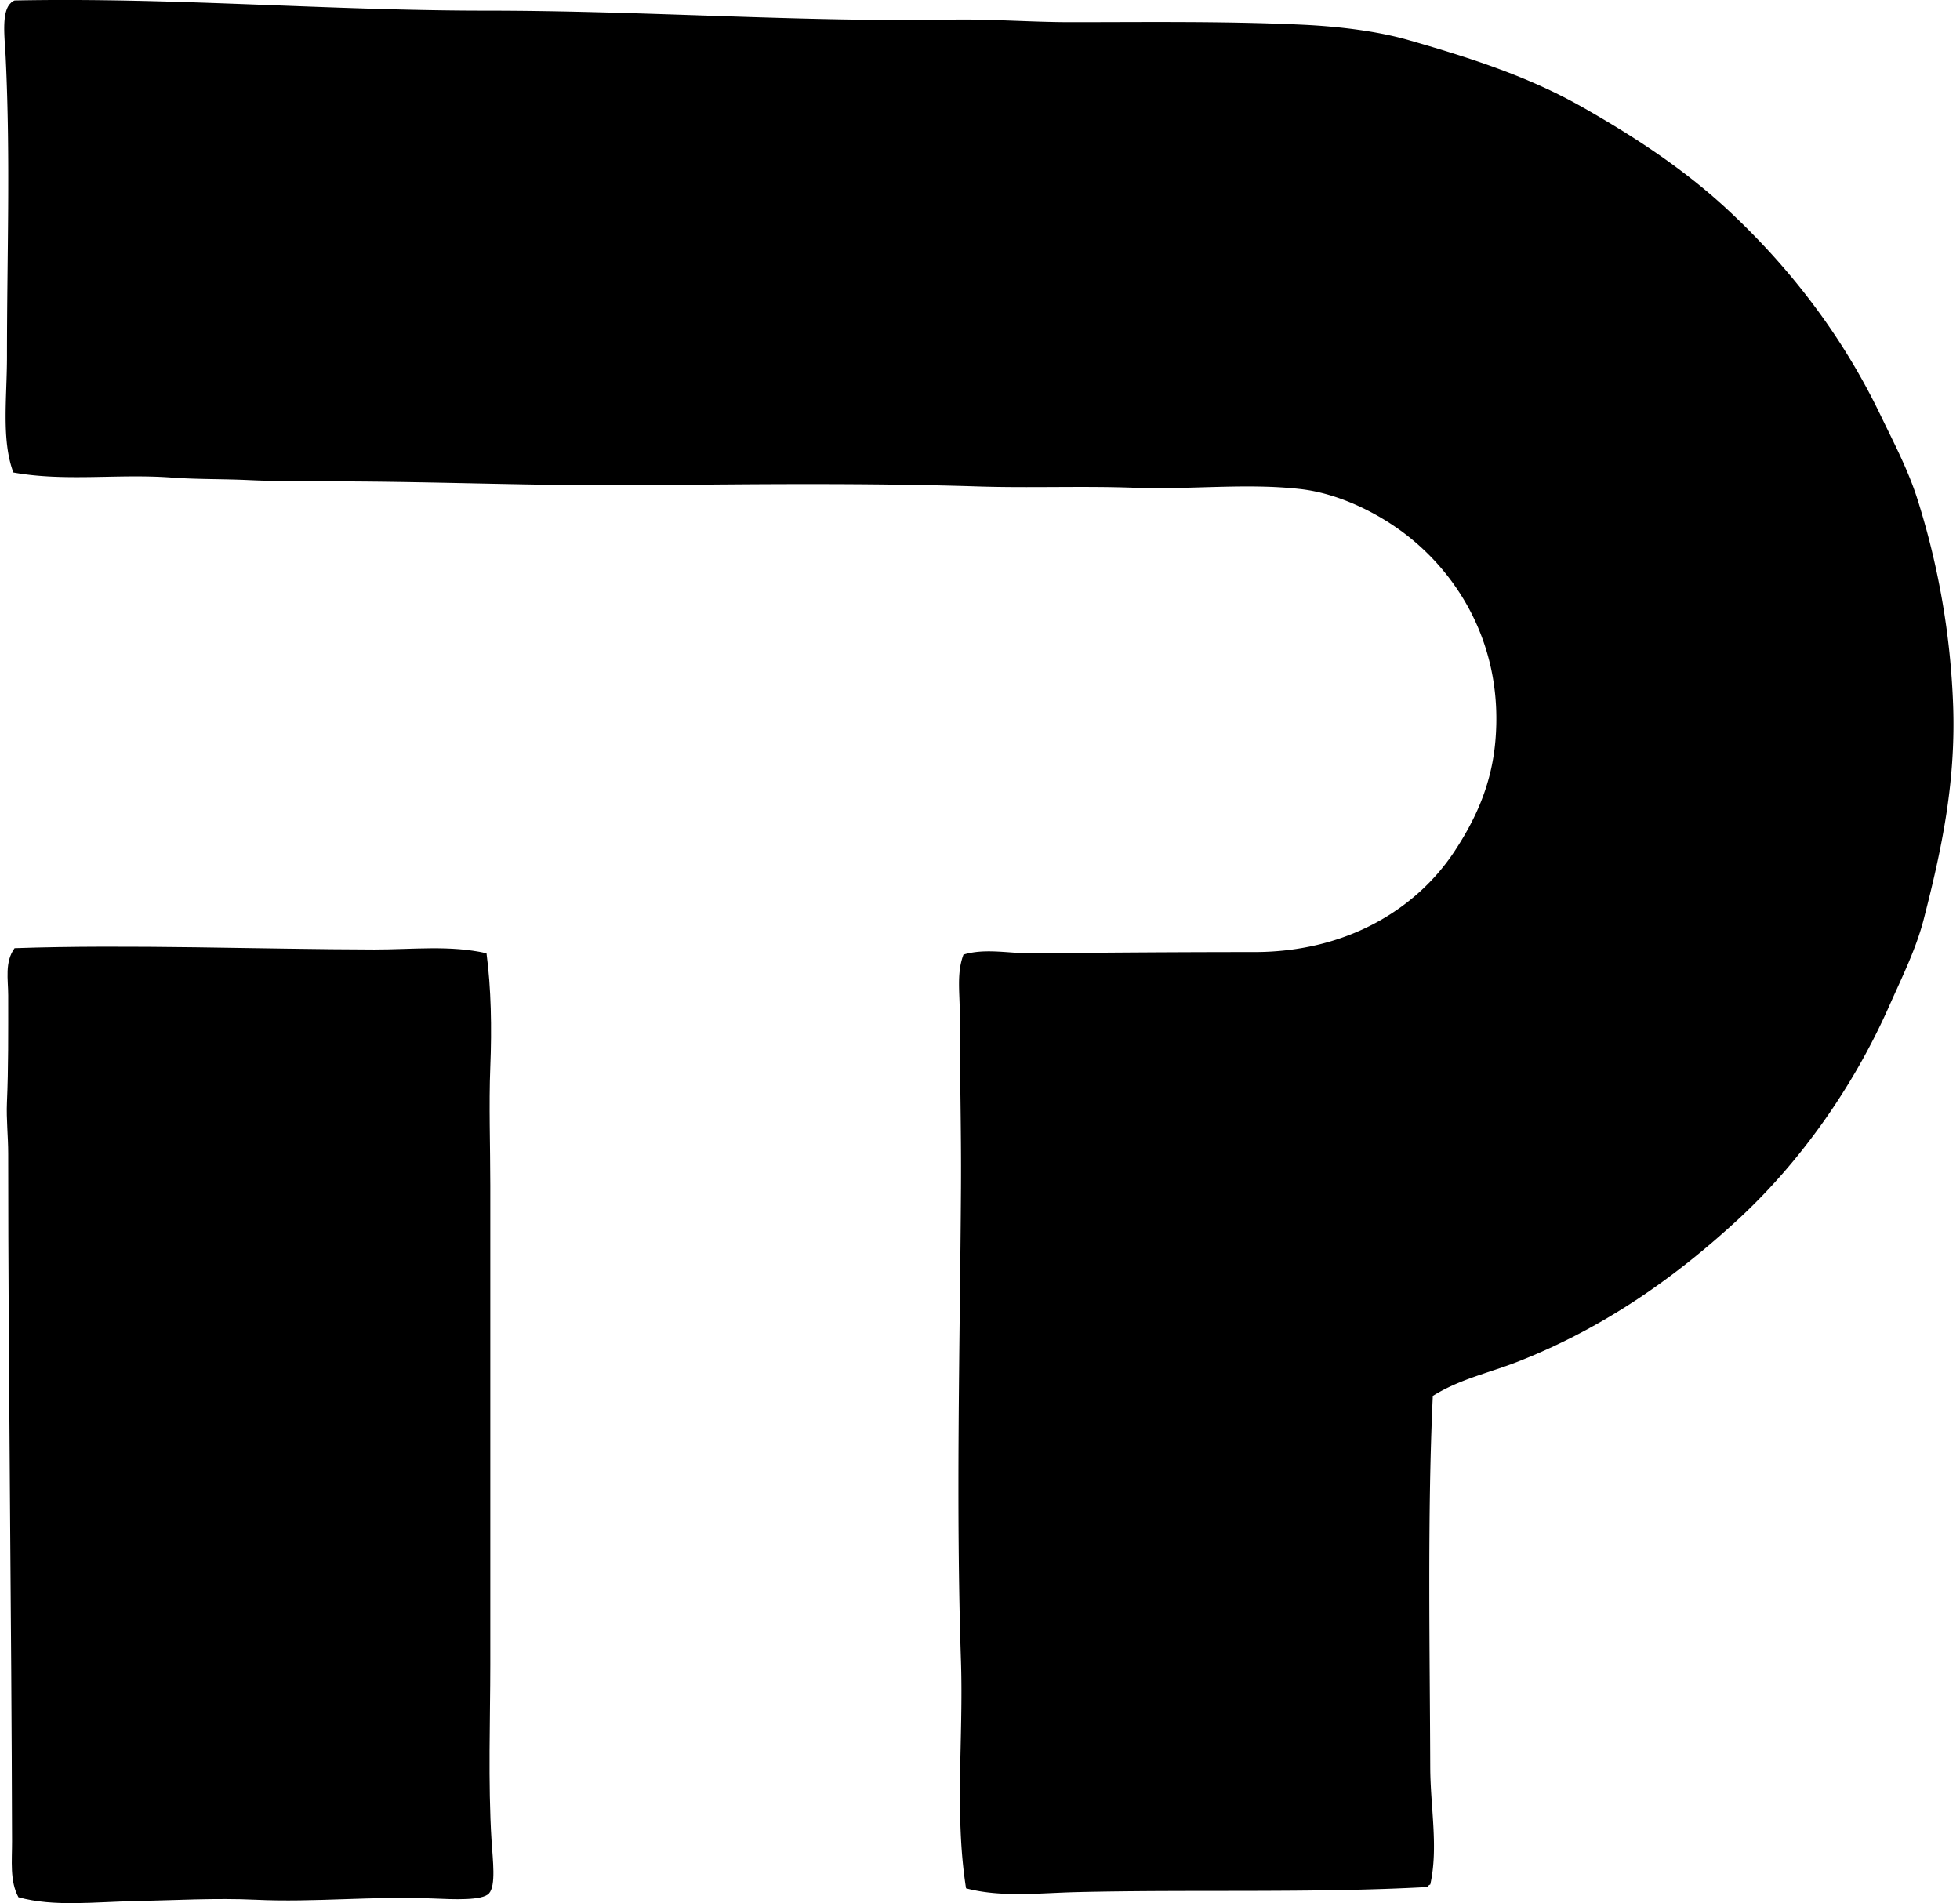 <svg xmlns="http://www.w3.org/2000/svg" width="206" height="200" fill="none" viewBox="0 0 206 200">
  <path fill="#000" fill-rule="evenodd" d="M150.326 198.035c-.12.058-.24.118-.27.268-11.903.659-24.588.245-36.861.537-3.955.095-7.965.58-11.661-.398-1.226-7.769-.267-15.752-.534-23.861-.545-16.403-.106-33.378 0-49.732.041-6.149-.133-12.148-.133-18.633 0-1.965-.322-4.02.397-5.898 2.32-.698 4.792-.106 7.24-.133 7.463-.079 16.008-.134 23.326-.134 9.747 0 17.06-4.546 21.045-10.59 2.131-3.237 3.873-6.881 4.287-11.529.878-9.774-3.677-17.408-9.515-21.848-2.878-2.19-6.972-4.244-10.993-4.691-5.713-.644-11.499.084-17.422-.134-5.419-.202-11.028.038-16.488-.139-11.485-.362-23.236-.25-34.582-.133-11.258.117-22.44-.404-33.512-.398-2.756 0-5.656-.006-8.447-.134-2.74-.133-5.517-.073-8.177-.272-5.601-.415-11.173.447-16.621-.532-1.273-3.412-.67-7.798-.67-12.203 0-10.747.378-20.554-.134-31.366C.503 3.994.11 1.257 1.138.317c.095-.123.242-.202.398-.267C18.05-.286 34.38 1.12 51.134 1.12c16.589 0 33.079 1.225 48.923.944 4.105-.074 8.289.267 12.467.267 7.918 0 16.12-.117 24.395.267 3.892.186 7.885.682 11.126 1.614 6.866 1.97 12.816 3.938 18.363 7.1 5.383 3.066 10.341 6.307 14.879 10.456 6.503 5.982 12.181 13.175 16.354 21.849 1.398 2.905 2.905 5.748 3.887 8.847a81.326 81.326 0 0 1 3.753 21.715c.286 8.272-1.3 15.433-3.083 22.386-.818 3.184-2.317 6.171-3.62 9.115-3.791 8.574-9.37 16.422-15.817 22.391-6.631 6.132-14.11 11.434-23.189 15.007-2.969 1.172-6.144 1.837-8.981 3.62-.586 12.434-.308 26.771-.27 39.009.016 4.252.872 8.442.005 12.328Z" clip-rule="evenodd"/>
  <path fill="#000" fill-rule="evenodd" d="M51.133 100.183c.485 3.72.565 7.792.398 11.93-.16 4.05 0 8.283 0 12.467 0 16.997.003 33.305 0 50.397 0 5.452-.25 12.399.134 18.499.133 2.061.466 4.675-.267 5.495-.693.782-3.754.627-5.899.537-6.288-.267-12.478.425-18.632.134-4.181-.197-8.455.054-12.6.139-4.29.079-8.608.632-12.329-.404-.921-1.698-.665-3.832-.67-5.898-.055-23.563-.404-49.078-.404-72.252 0-1.771-.207-3.592-.133-5.361.16-3.663.133-7.335.133-11.26 0-1.64-.39-3.518.67-4.96 12.086-.415 25.922.117 37.803.139 4.04.005 8.002-.48 11.796.398Z" clip-rule="evenodd"/>
</svg>
